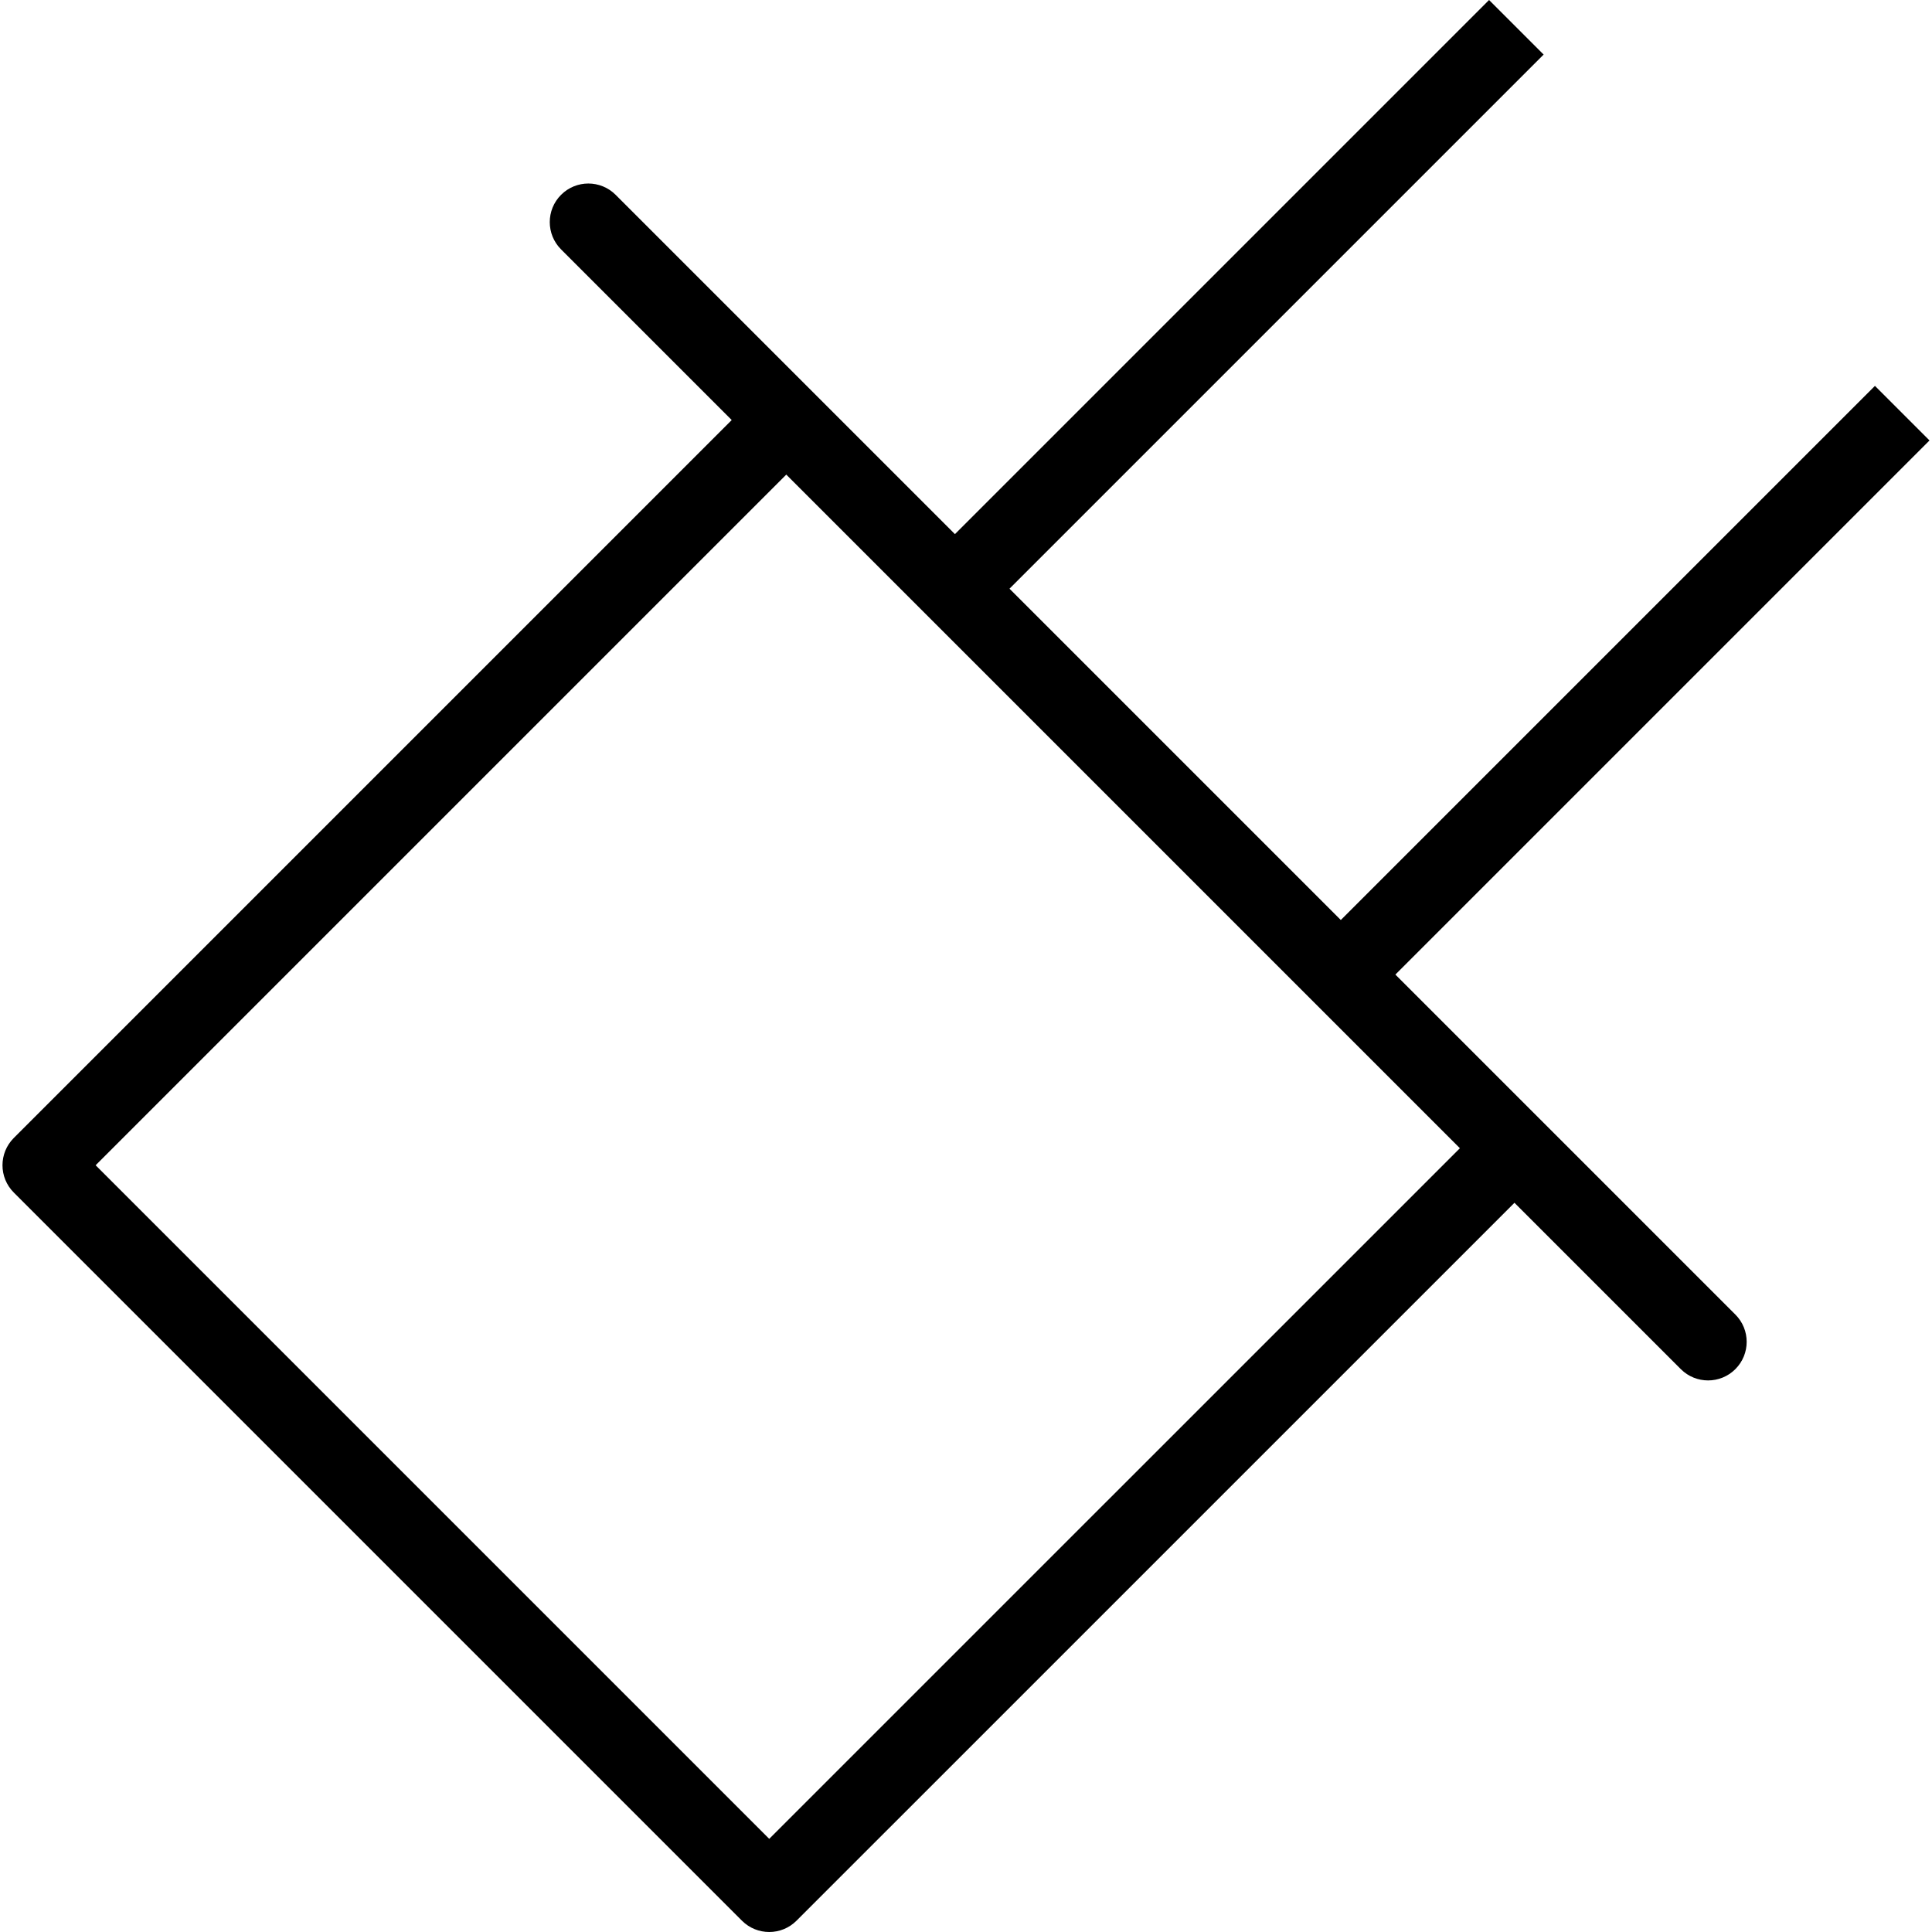 <?xml version="1.0" encoding="iso-8859-1"?>
<!-- Uploaded to: SVG Repo, www.svgrepo.com, Generator: SVG Repo Mixer Tools -->
<svg fill="#000000" height="800px" width="800px" version="1.1" id="Layer_1" xmlns="http://www.w3.org/2000/svg" xmlns:xlink="http://www.w3.org/1999/xlink" 
	 viewBox="0 0 512 512" xml:space="preserve">
<g>
	<g>
		<path d="M369.792,258.272l141.549-141.549l-14.46-14.46L355.331,243.811l-87.802-87.802L409.079,14.46L394.618,0L253.069,141.549
			L163.15,51.63c-3.995-3.995-10.466-3.995-14.461,0c-3.995,3.995-3.995,10.466,0,14.46l45.224,45.224L3.655,301.574
			c-3.995,3.995-3.995,10.466,0,14.46l192.97,192.97c1.997,1.997,4.614,2.996,7.23,2.996c2.616,0,5.233-0.999,7.23-2.996
			L401.349,318.75l44.081,44.081c1.997,1.997,4.614,2.996,7.23,2.996c2.616,0,5.233-0.999,7.23-2.996
			c3.995-3.995,3.995-10.466,0-14.46L369.792,258.272z M203.855,487.313L25.346,308.804l183.028-183.028L386.889,304.29
			L203.855,487.313z"/>
	</g>
</g>
</svg>